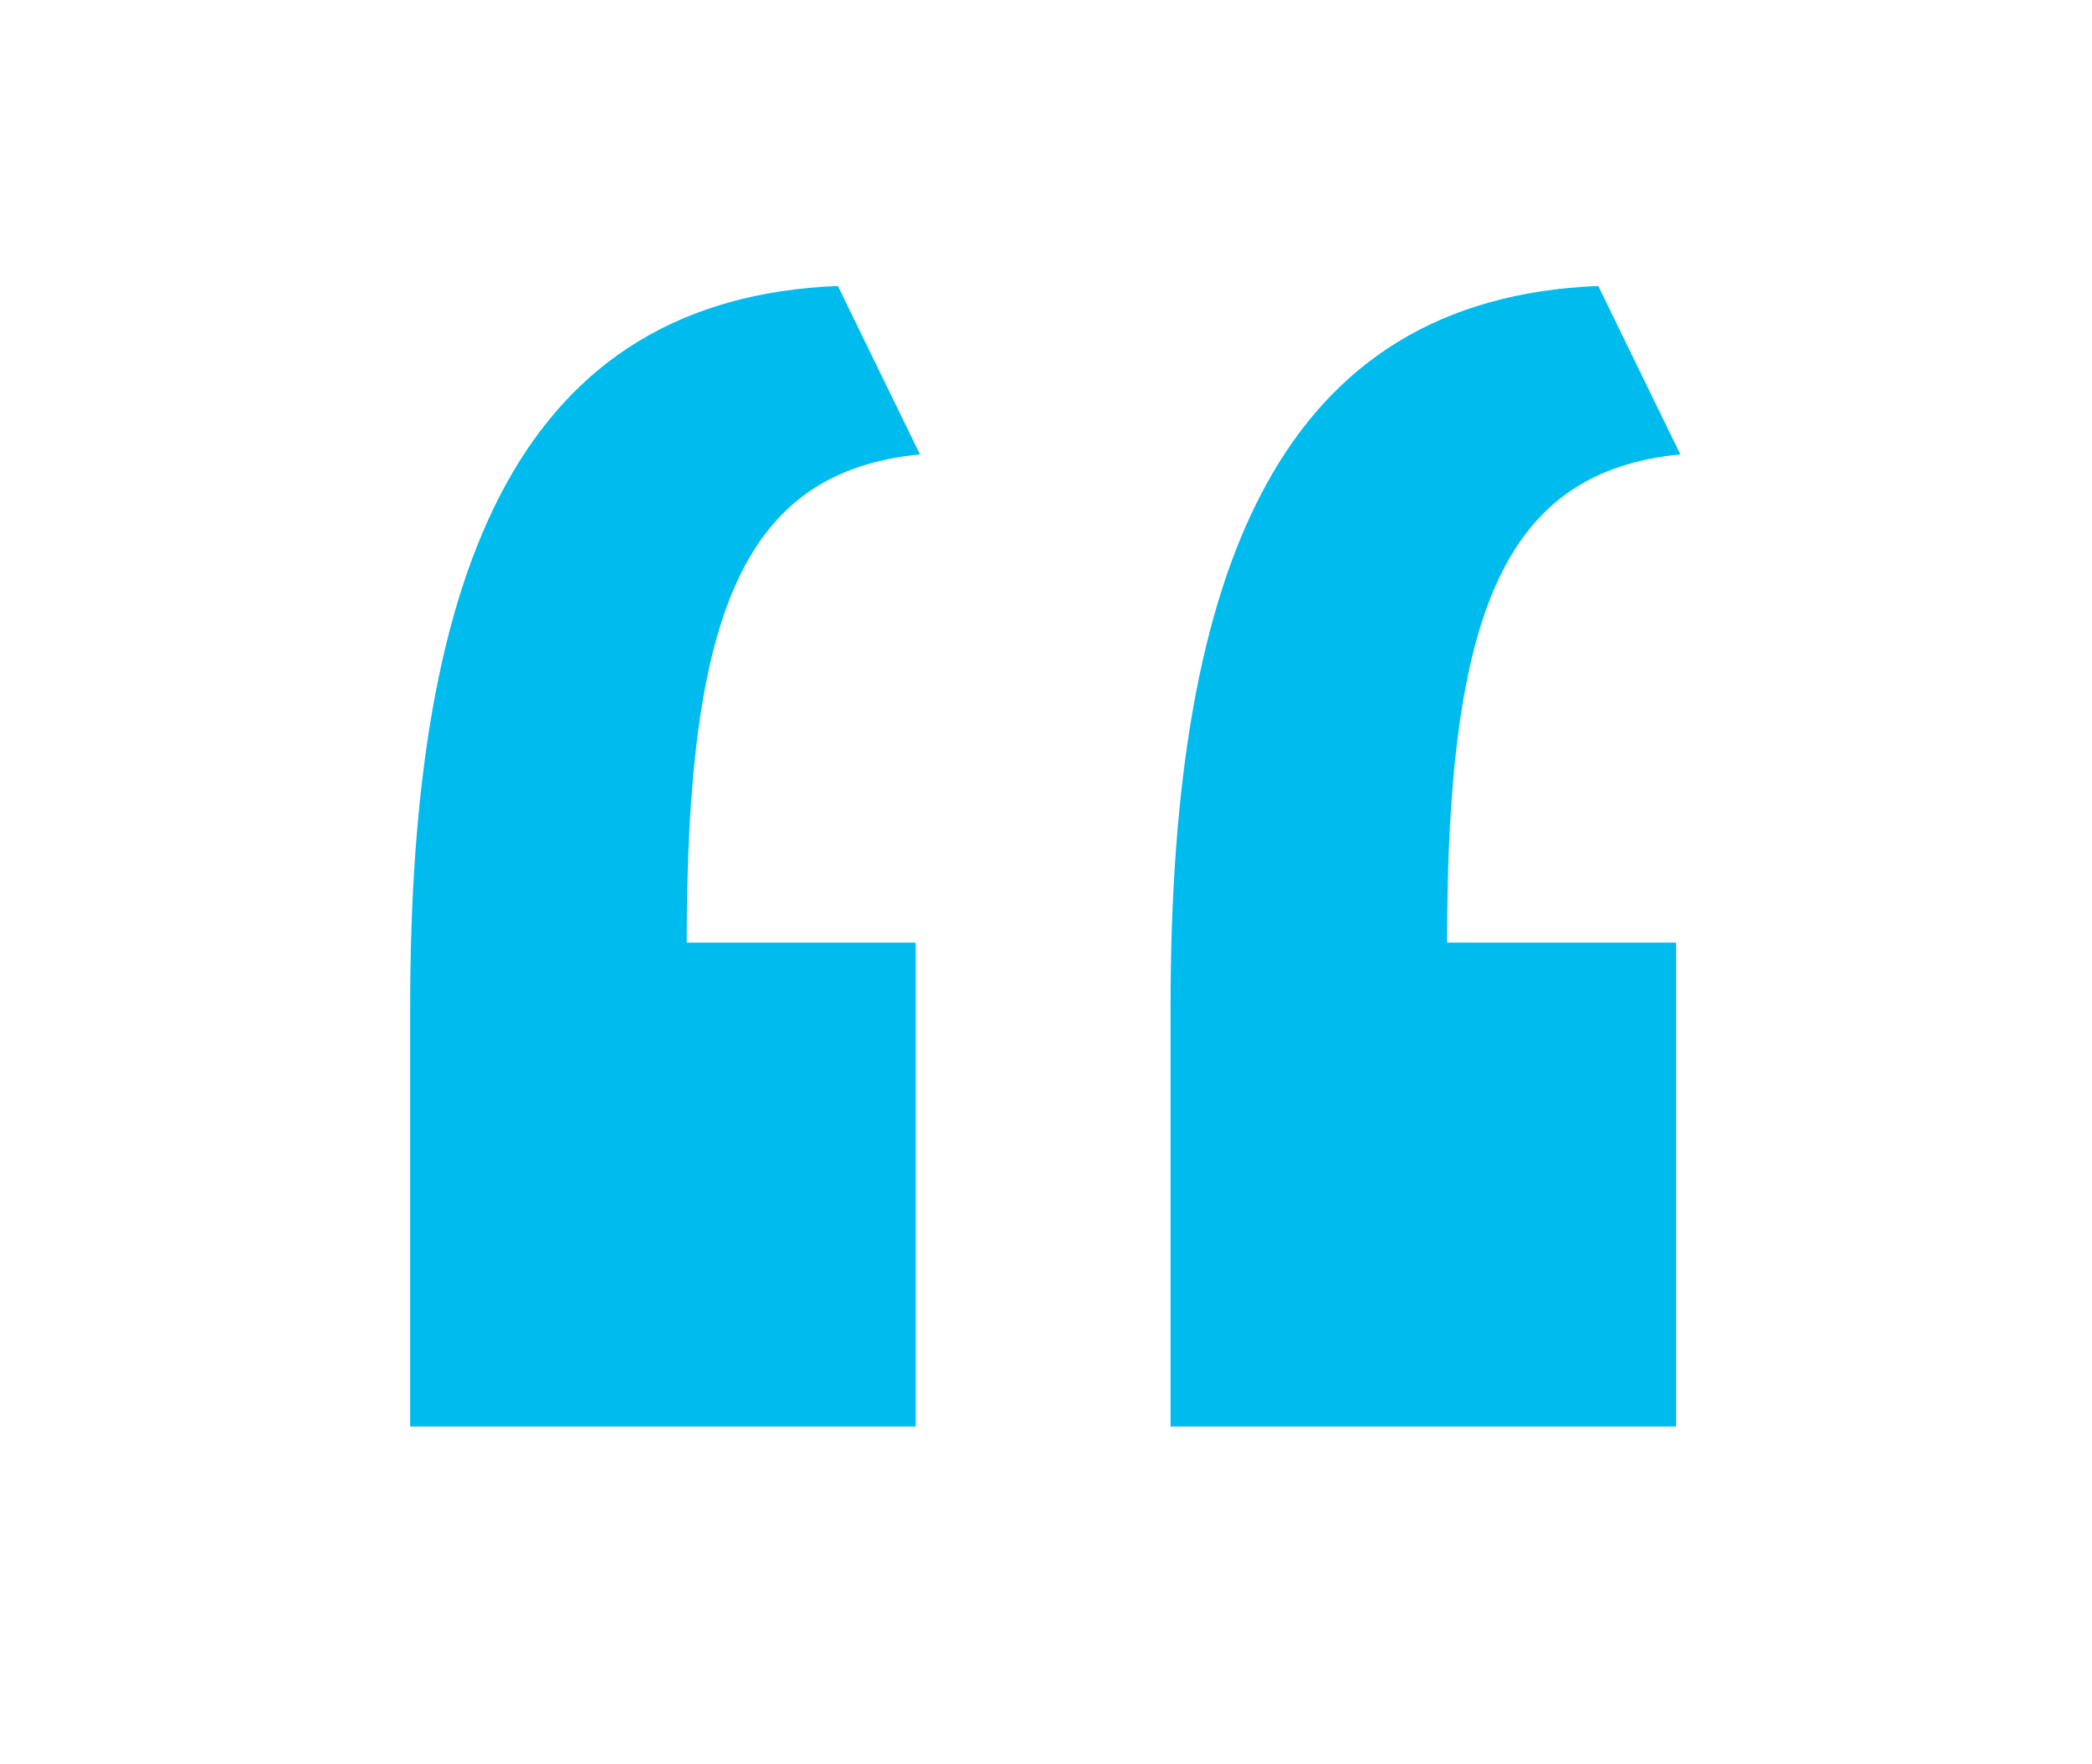 <?xml version="1.0" encoding="utf-8"?>
<!-- Generator: Adobe Illustrator 27.0.0, SVG Export Plug-In . SVG Version: 6.00 Build 0)  -->
<svg version="1.1" id="图层_1" xmlns="http://www.w3.org/2000/svg" xmlns:xlink="http://www.w3.org/1999/xlink" x="0px" y="0px"
	 viewBox="0 0 198.2 167.12" style="enable-background:new 0 0 198.2 167.12;" xml:space="preserve">
<style type="text/css">
	.st0{fill:#00BBED;}
</style>
<g>
	<path class="st0" d="M38.86,95.45c0-42.16,10.64-67.13,40.52-68.36l7.78,15.96c-16.78,1.64-22.1,15.15-22.1,46.25h21.69v45.85
		H38.86V95.45z M110.9,95.45c0-42.16,10.64-67.13,40.52-68.36l7.78,15.96c-16.78,1.64-22.1,15.15-22.1,46.25h21.69v45.85H110.9
		V95.45z"/>
</g>
</svg>
